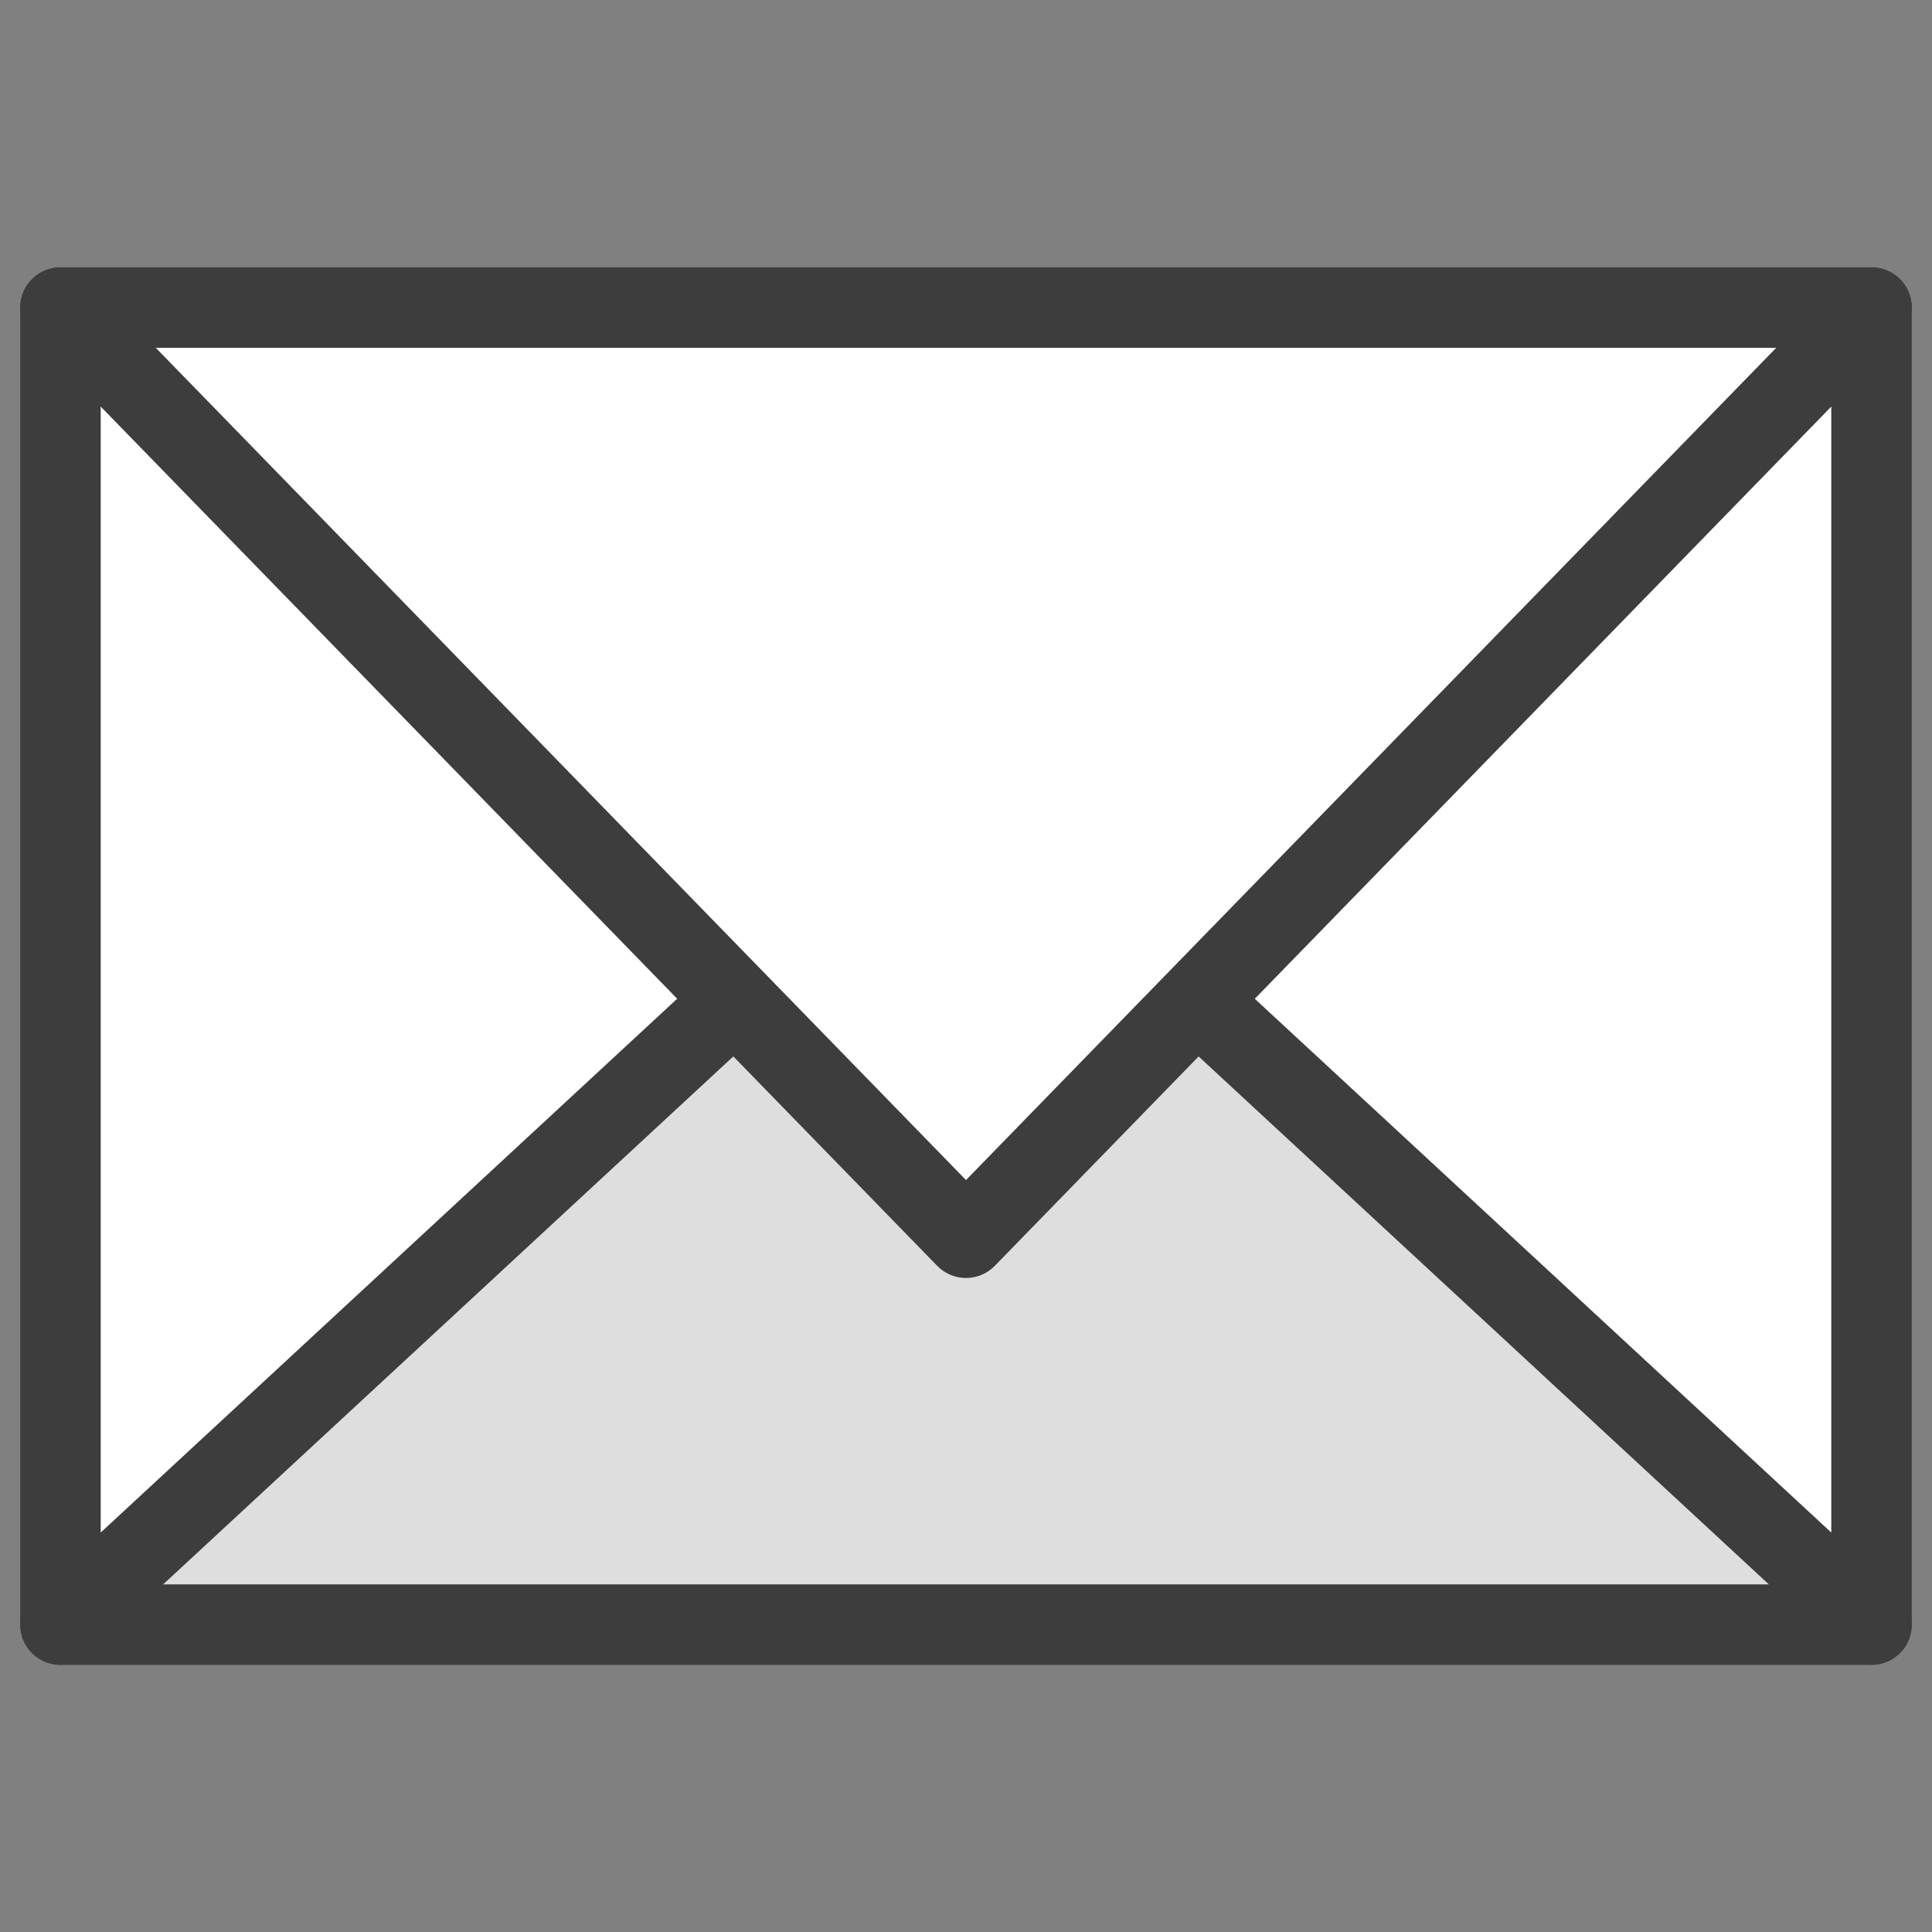 <svg width="20" height="20" viewBox="0 0 20 20" fill="none" xmlns="http://www.w3.org/2000/svg">
<rect x="0" y="0" width="20" height="20" fill="#808080" stroke="none"/>
<path d="M19.374 3.184H0.626V16.818H19.374V3.184Z" fill="white"/>
<path d="M12.5 10.501L10 13.001L7.5 10.501L0.626 16.819H19.374L12.5 10.501Z" fill="#DEDEDE"/>
<path d="M19.374 3.184L10 12.813L0.626 3.184" stroke="#3D3D3D" stroke-width="0.833" stroke-miterlimit="10" stroke-linecap="round" stroke-linejoin="round"/>
<path d="M0.626 16.818L7.528 10.427" stroke="#3D3D3D" stroke-width="0.833" stroke-miterlimit="10" stroke-linecap="round" stroke-linejoin="round"/>
<path d="M12.471 10.427L19.374 16.818" stroke="#3D3D3D" stroke-width="0.833" stroke-miterlimit="10" stroke-linecap="round" stroke-linejoin="round"/>
<path d="M19.374 3.184H0.626V16.818H19.374V3.184Z" stroke="#3D3D3D" stroke-width="0.833" stroke-miterlimit="10" stroke-linecap="round" stroke-linejoin="round"/>
</svg>
